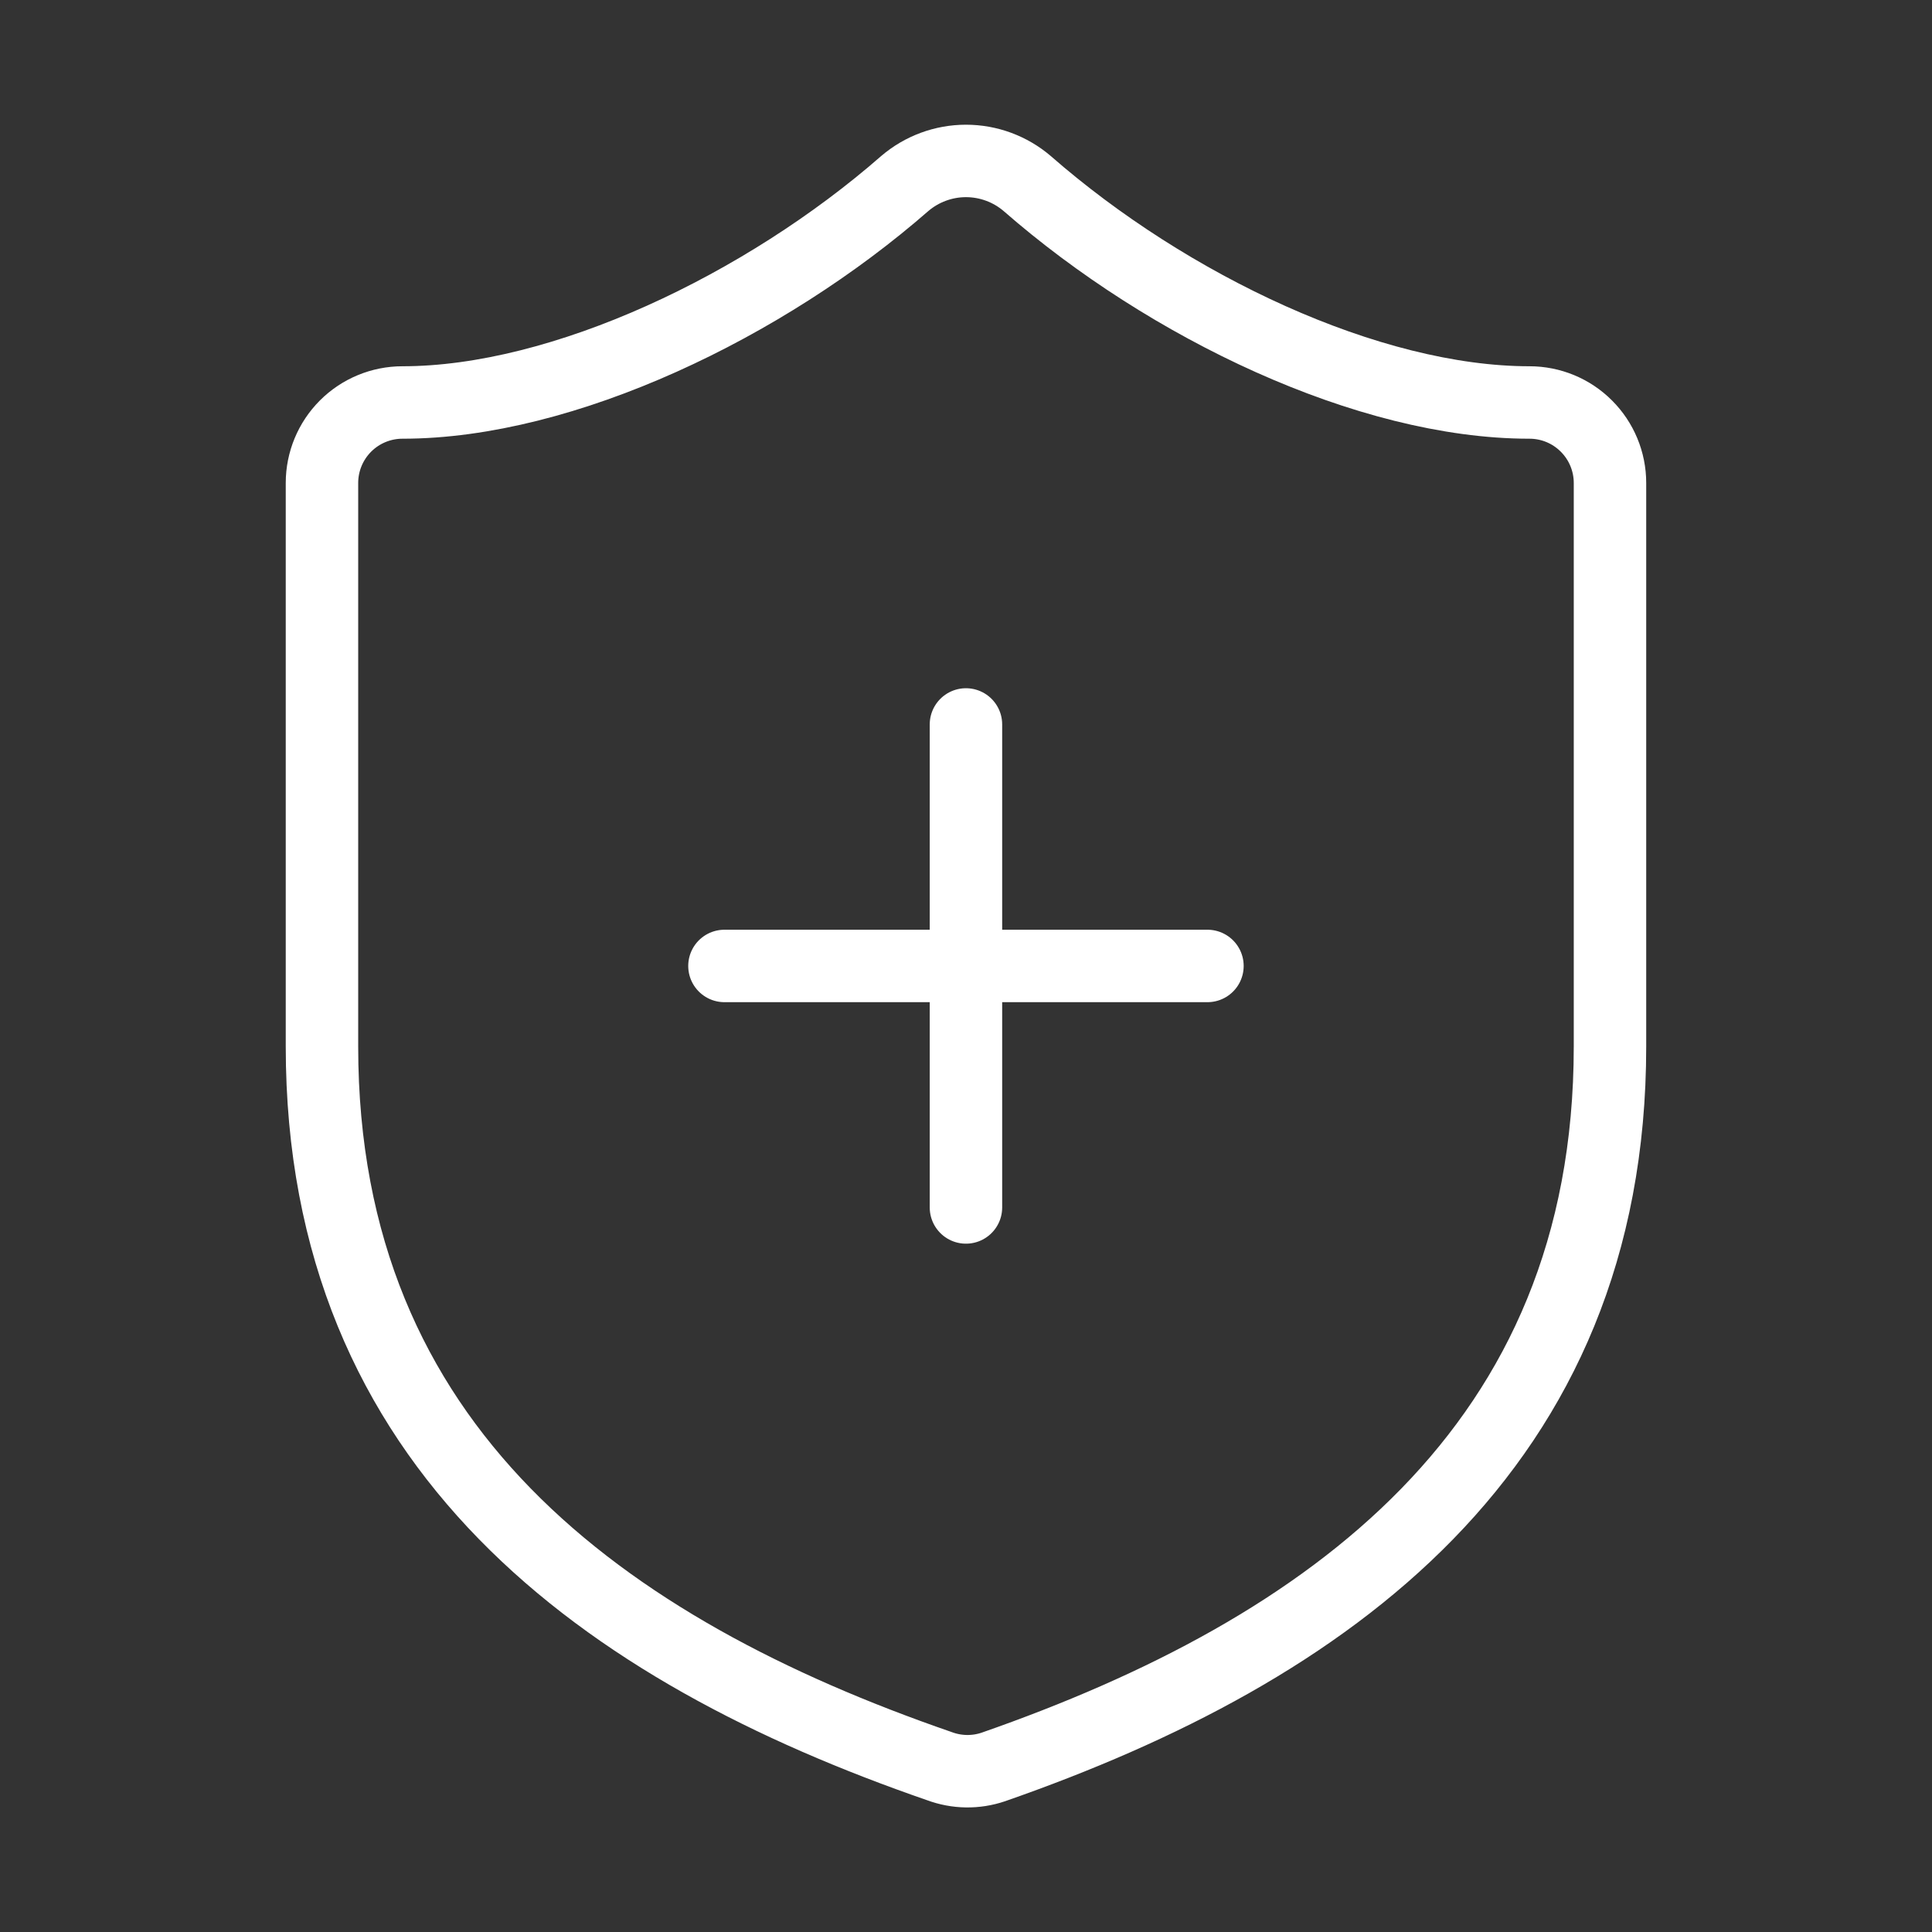 <svg width="40" height="40" viewBox="0 0 40 40" fill="none" xmlns="http://www.w3.org/2000/svg">
<rect x="0" y="0" width="40" height="40" fill="#333333" stroke="none"/>
<path d="M14.999 19.999H24.999M19.999 14.999V24.999M33.333 21.666C33.333 29.999 27.499 34.166 20.566 36.583C20.203 36.706 19.809 36.7 19.449 36.566C12.499 34.166 6.666 29.999 6.666 21.666V9.999C6.666 9.557 6.842 9.133 7.154 8.821C7.467 8.508 7.891 8.333 8.333 8.333C11.666 8.333 15.833 6.333 18.733 3.799C19.086 3.498 19.535 3.332 19.999 3.332C20.464 3.332 20.913 3.498 21.266 3.799C24.183 6.349 28.333 8.333 31.666 8.333C32.108 8.333 32.532 8.508 32.844 8.821C33.157 9.133 33.333 9.557 33.333 9.999V21.666Z" stroke="white" stroke-width="1.5" stroke-linecap="round" stroke-linejoin="round"/>
</svg>
